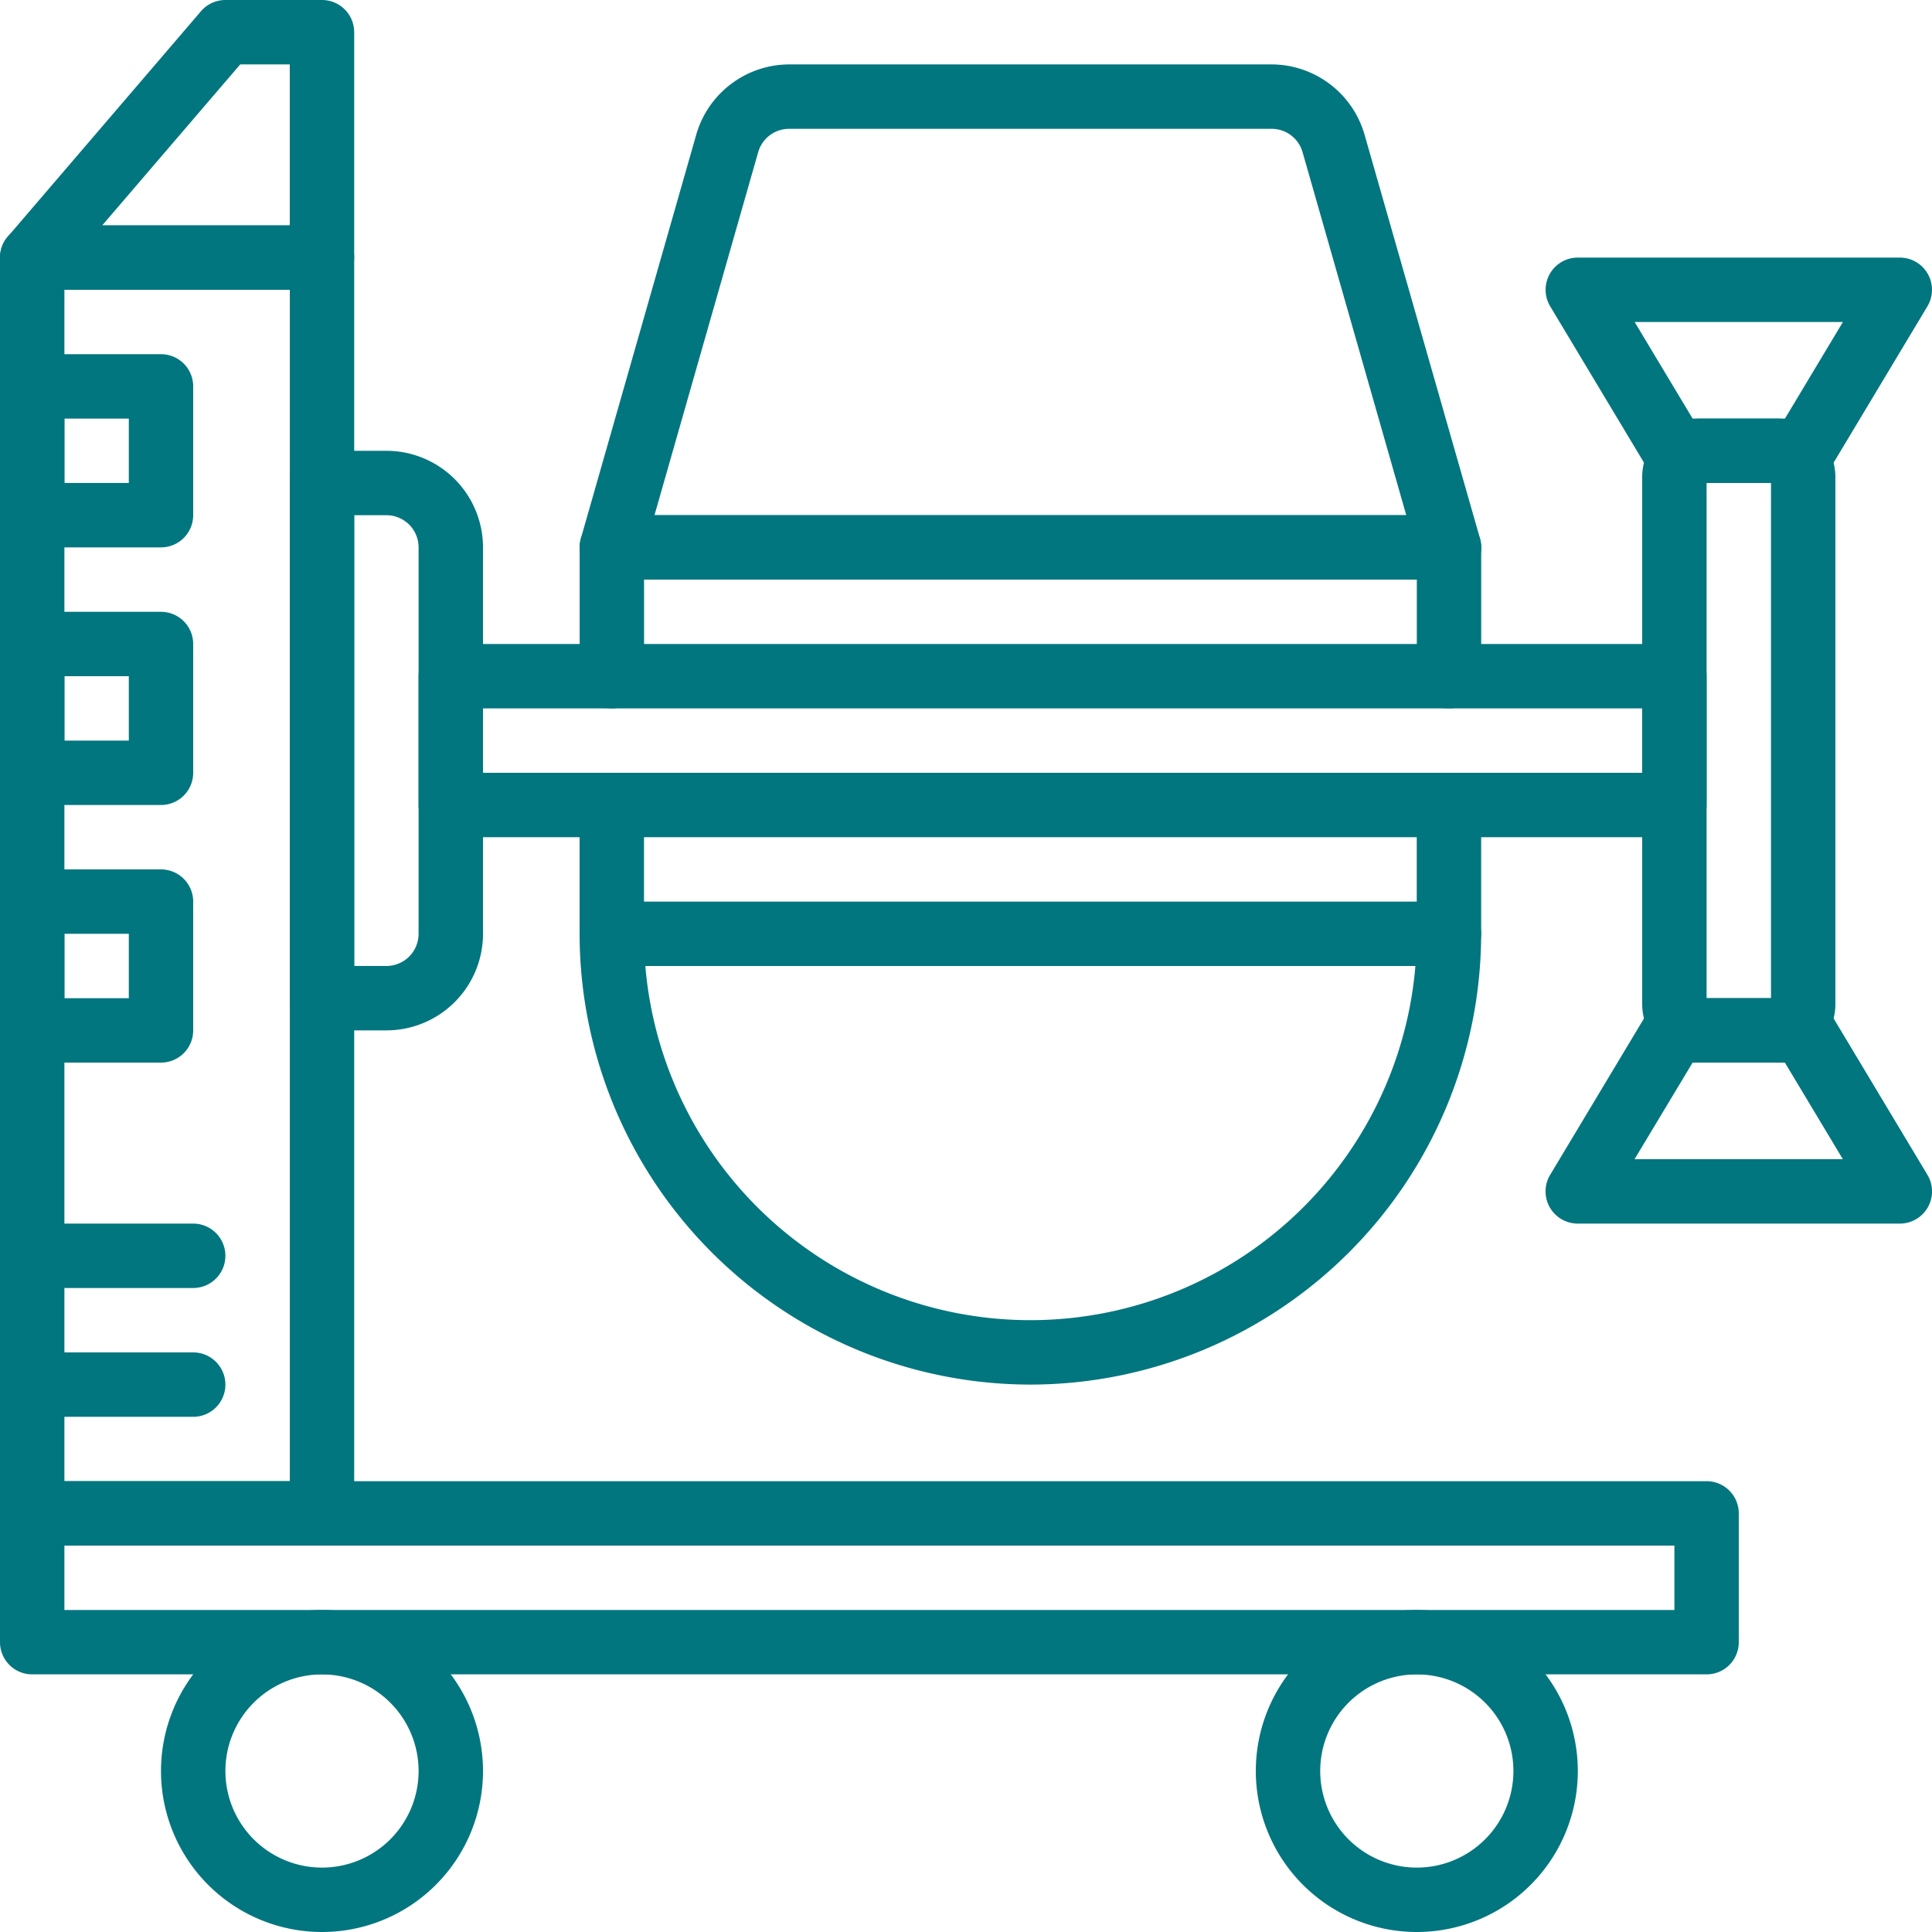 <?xml version="1.0" encoding="UTF-8"?> <svg xmlns="http://www.w3.org/2000/svg" width="59.004" height="59.004" viewBox="0 0 59.004 59.004"><g id="Group_234" data-name="Group 234" transform="translate(3783 -3949)"><g id="Group_208" data-name="Group 208" transform="translate(-3783 3949)"><path id="Path_460" data-name="Path 460" d="M46.552,19.734H20.983a.983.983,0,0,1-.945-1.253L23.564,6.14A2.963,2.963,0,0,1,26.4,4H41.134a2.963,2.963,0,0,1,2.837,2.139L47.5,18.482a.983.983,0,0,1-.945,1.253ZM22.287,17.768h22.96L42.08,6.68a.983.983,0,0,0-.946-.713H26.4a.983.983,0,0,0-.946.714Z" transform="translate(-2.299 -2.033)" fill="#02767f"></path><path id="Path_461" data-name="Path 461" d="M33.768,44.751A13.783,13.783,0,0,1,20,30.983a.983.983,0,1,1,1.967,0,11.8,11.8,0,0,0,23.6,0,.983.983,0,1,1,1.967,0A13.783,13.783,0,0,1,33.768,44.751Z" transform="translate(-2.299 -2.465)" fill="#02767f"></path><path id="Path_462" data-name="Path 462" d="M46.552,23.9a.983.983,0,0,1-.983-.983v-2.95h-23.6v2.95a.983.983,0,0,1-1.967,0V18.983A.983.983,0,0,1,20.983,18H46.552a.983.983,0,0,1,.983.983v3.934A.983.983,0,0,1,46.552,23.9Z" transform="translate(-2.299 -2.266)" fill="#02767f"></path><path id="Path_463" data-name="Path 463" d="M46.552,31.9H20.983A.983.983,0,0,1,20,30.917V26.983a.983.983,0,0,1,1.967,0v2.95h23.6v-2.95a.983.983,0,0,1,1.967,0v3.934A.983.983,0,0,1,46.552,31.9Z" transform="translate(-2.299 -2.398)" fill="#02767f"></path><path id="Path_464" data-name="Path 464" d="M11.834,49.319H2.983A.983.983,0,0,1,2,48.336V9.983A.983.983,0,0,1,2.983,9h8.851a.983.983,0,0,1,.983.983V48.336A.983.983,0,0,1,11.834,49.319ZM3.967,47.353h6.884V10.967H3.967Z" transform="translate(-2 -2.116)" fill="#02767f"></path><path id="Path_465" data-name="Path 465" d="M54.12,53.9H2.983A.983.983,0,0,1,2,52.917V48.983A.983.983,0,0,1,2.983,48H54.12a.983.983,0,0,1,.983.983v3.934A.983.983,0,0,1,54.12,53.9ZM3.967,51.934h49.17V49.967H3.967Z" transform="translate(-2 -2.764)" fill="#02767f"></path><path id="Path_466" data-name="Path 466" d="M13.95,33.7H11.983A.983.983,0,0,1,11,32.718V16.983A.983.983,0,0,1,11.983,16H13.95a2.95,2.95,0,0,1,2.95,2.95v11.8a2.95,2.95,0,0,1-2.95,2.95Zm-.983-1.967h.983a.983.983,0,0,0,.983-.983V18.95a.983.983,0,0,0-.983-.983h-.983Z" transform="translate(-2.149 -2.232)" fill="#02767f"></path><path id="Path_467" data-name="Path 467" d="M53.353,27.9H15.983A.983.983,0,0,1,15,26.917V22.983A.983.983,0,0,1,15.983,22H53.353a.983.983,0,0,1,.983.983v3.934A.983.983,0,0,1,53.353,27.9ZM16.967,25.934h35.4V23.967h-35.4Z" transform="translate(-2.216 -2.332)" fill="#02767f"></path><path id="Path_468" data-name="Path 468" d="M11.834,10.851H2.983a.983.983,0,0,1-.746-1.623l5.9-6.884A.983.983,0,0,1,8.884,2h2.95a.983.983,0,0,1,.983.983V9.867A.983.983,0,0,1,11.834,10.851ZM5.121,8.884h5.729V3.967H9.336Z" transform="translate(-2 -2)" fill="#02767f"></path><path id="Path_469" data-name="Path 469" d="M11.917,61.834a4.917,4.917,0,1,1,4.917-4.917,4.917,4.917,0,0,1-4.917,4.917Zm0-7.867a2.95,2.95,0,1,0,2.95,2.95A2.95,2.95,0,0,0,11.917,53.967Z" transform="translate(-2.083 -2.83)" fill="#02767f"></path><path id="Path_470" data-name="Path 470" d="M45.917,61.834a4.917,4.917,0,1,1,4.917-4.917A4.917,4.917,0,0,1,45.917,61.834Zm0-7.867a2.95,2.95,0,1,0,2.95,2.95A2.95,2.95,0,0,0,45.917,53.967Z" transform="translate(-2.647 -2.83)" fill="#02767f"></path><path id="Path_471" data-name="Path 471" d="M57.115,34.668H54.786A1.788,1.788,0,0,1,53,32.882v-16.1A1.788,1.788,0,0,1,54.786,15h2.328A1.788,1.788,0,0,1,58.9,16.786v16.1a1.788,1.788,0,0,1-1.786,1.786ZM54.967,32.7h1.967V16.967H54.967Z" transform="translate(-2.847 -2.216)" fill="#02767f"></path><path id="Path_472" data-name="Path 472" d="M57.867,16.884H53.934a.983.983,0,0,1-.843-.477l-2.95-4.917A.983.983,0,0,1,50.983,10h9.834a.983.983,0,0,1,.843,1.49l-2.95,4.917A.983.983,0,0,1,57.867,16.884ZM54.49,14.917H57.31l1.77-2.95H52.72Z" transform="translate(-2.797 -2.133)" fill="#02767f"></path><path id="Path_473" data-name="Path 473" d="M60.817,39.884H50.983a.983.983,0,0,1-.843-1.49l2.95-4.917A.983.983,0,0,1,53.934,33h3.934a.983.983,0,0,1,.843.477l2.95,4.917a.983.983,0,0,1-.843,1.49Zm-8.1-1.967h6.361l-1.77-2.95H54.49Z" transform="translate(-2.797 -2.515)" fill="#02767f"></path><path id="Path_474" data-name="Path 474" d="M6.917,18.9H2.983A.983.983,0,0,1,2,17.917V13.983A.983.983,0,0,1,2.983,13H6.917a.983.983,0,0,1,.983.983v3.934A.983.983,0,0,1,6.917,18.9Zm-2.95-1.967H5.934V14.967H3.967Z" transform="translate(-2 -2.183)" fill="#02767f"></path><path id="Path_475" data-name="Path 475" d="M6.917,26.9H2.983A.983.983,0,0,1,2,25.917V21.983A.983.983,0,0,1,2.983,21H6.917a.983.983,0,0,1,.983.983v3.934A.983.983,0,0,1,6.917,26.9Zm-2.95-1.967H5.934V22.967H3.967Z" transform="translate(-2 -2.315)" fill="#02767f"></path><path id="Path_476" data-name="Path 476" d="M6.917,34.9H2.983A.983.983,0,0,1,2,33.917V29.983A.983.983,0,0,1,2.983,29H6.917a.983.983,0,0,1,.983.983v3.934A.983.983,0,0,1,6.917,34.9Zm-2.95-1.967H5.934V30.967H3.967Z" transform="translate(-2 -2.448)" fill="#02767f"></path><path id="Path_477" data-name="Path 477" d="M7.9,41.967H2.983a.983.983,0,0,1,0-1.967H7.9a.983.983,0,0,1,0,1.967Z" transform="translate(-2 -2.631)" fill="#02767f"></path><path id="Path_478" data-name="Path 478" d="M7.9,45.967H2.983a.983.983,0,0,1,0-1.967H7.9a.983.983,0,0,1,0,1.967Z" transform="translate(-2 -2.697)" fill="#02767f"></path></g></g></svg> 